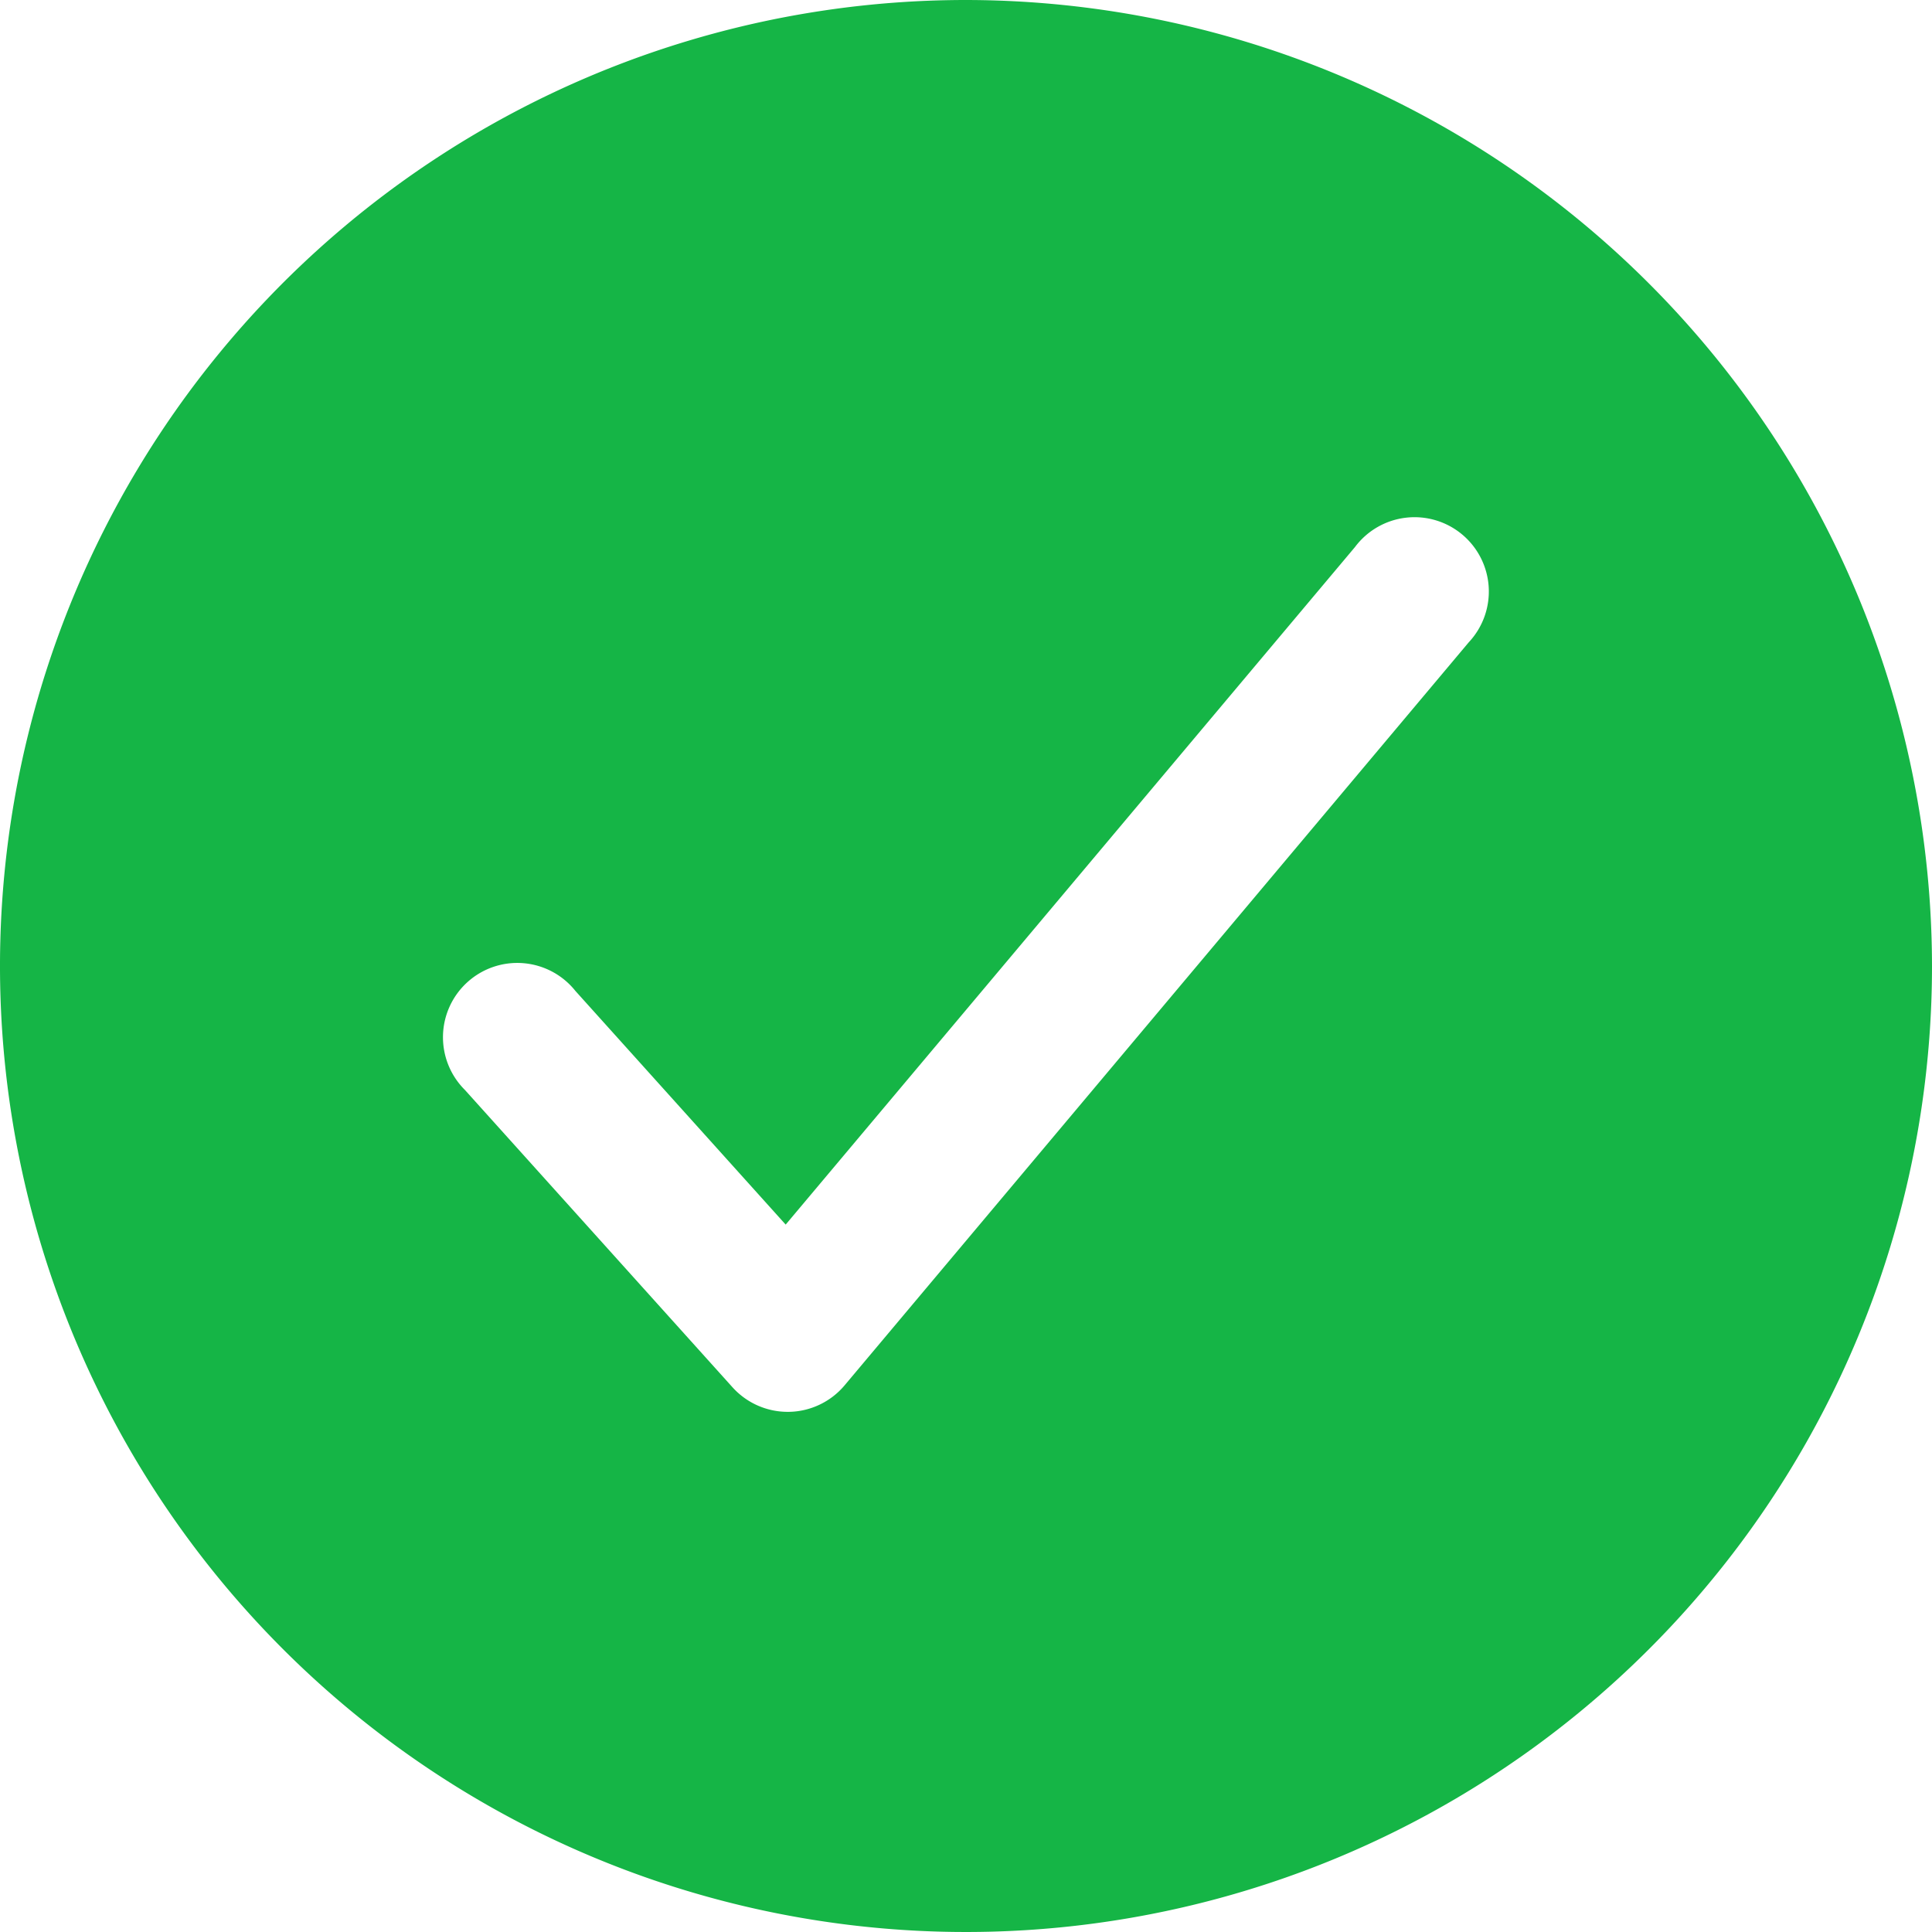 <svg xmlns="http://www.w3.org/2000/svg" width="29.25" height="29.25" viewBox="0 0 29.25 29.25">
  <path id="Icon_ion-checkmark-circle" data-name="Icon ion-checkmark-circle" d="M18,3.375A14.625,14.625,0,1,0,32.625,18,14.642,14.642,0,0,0,18,3.375ZM25.611,13.1l-9.45,11.25a1.125,1.125,0,0,1-.844.4H15.3a1.125,1.125,0,0,1-.836-.373l-4.05-4.5a1.125,1.125,0,1,1,1.672-1.5l3.184,3.538,8.62-10.259A1.125,1.125,0,1,1,25.611,13.1Z" transform="translate(-3.375 -3.375)" fill="#15b546"/>
</svg>
